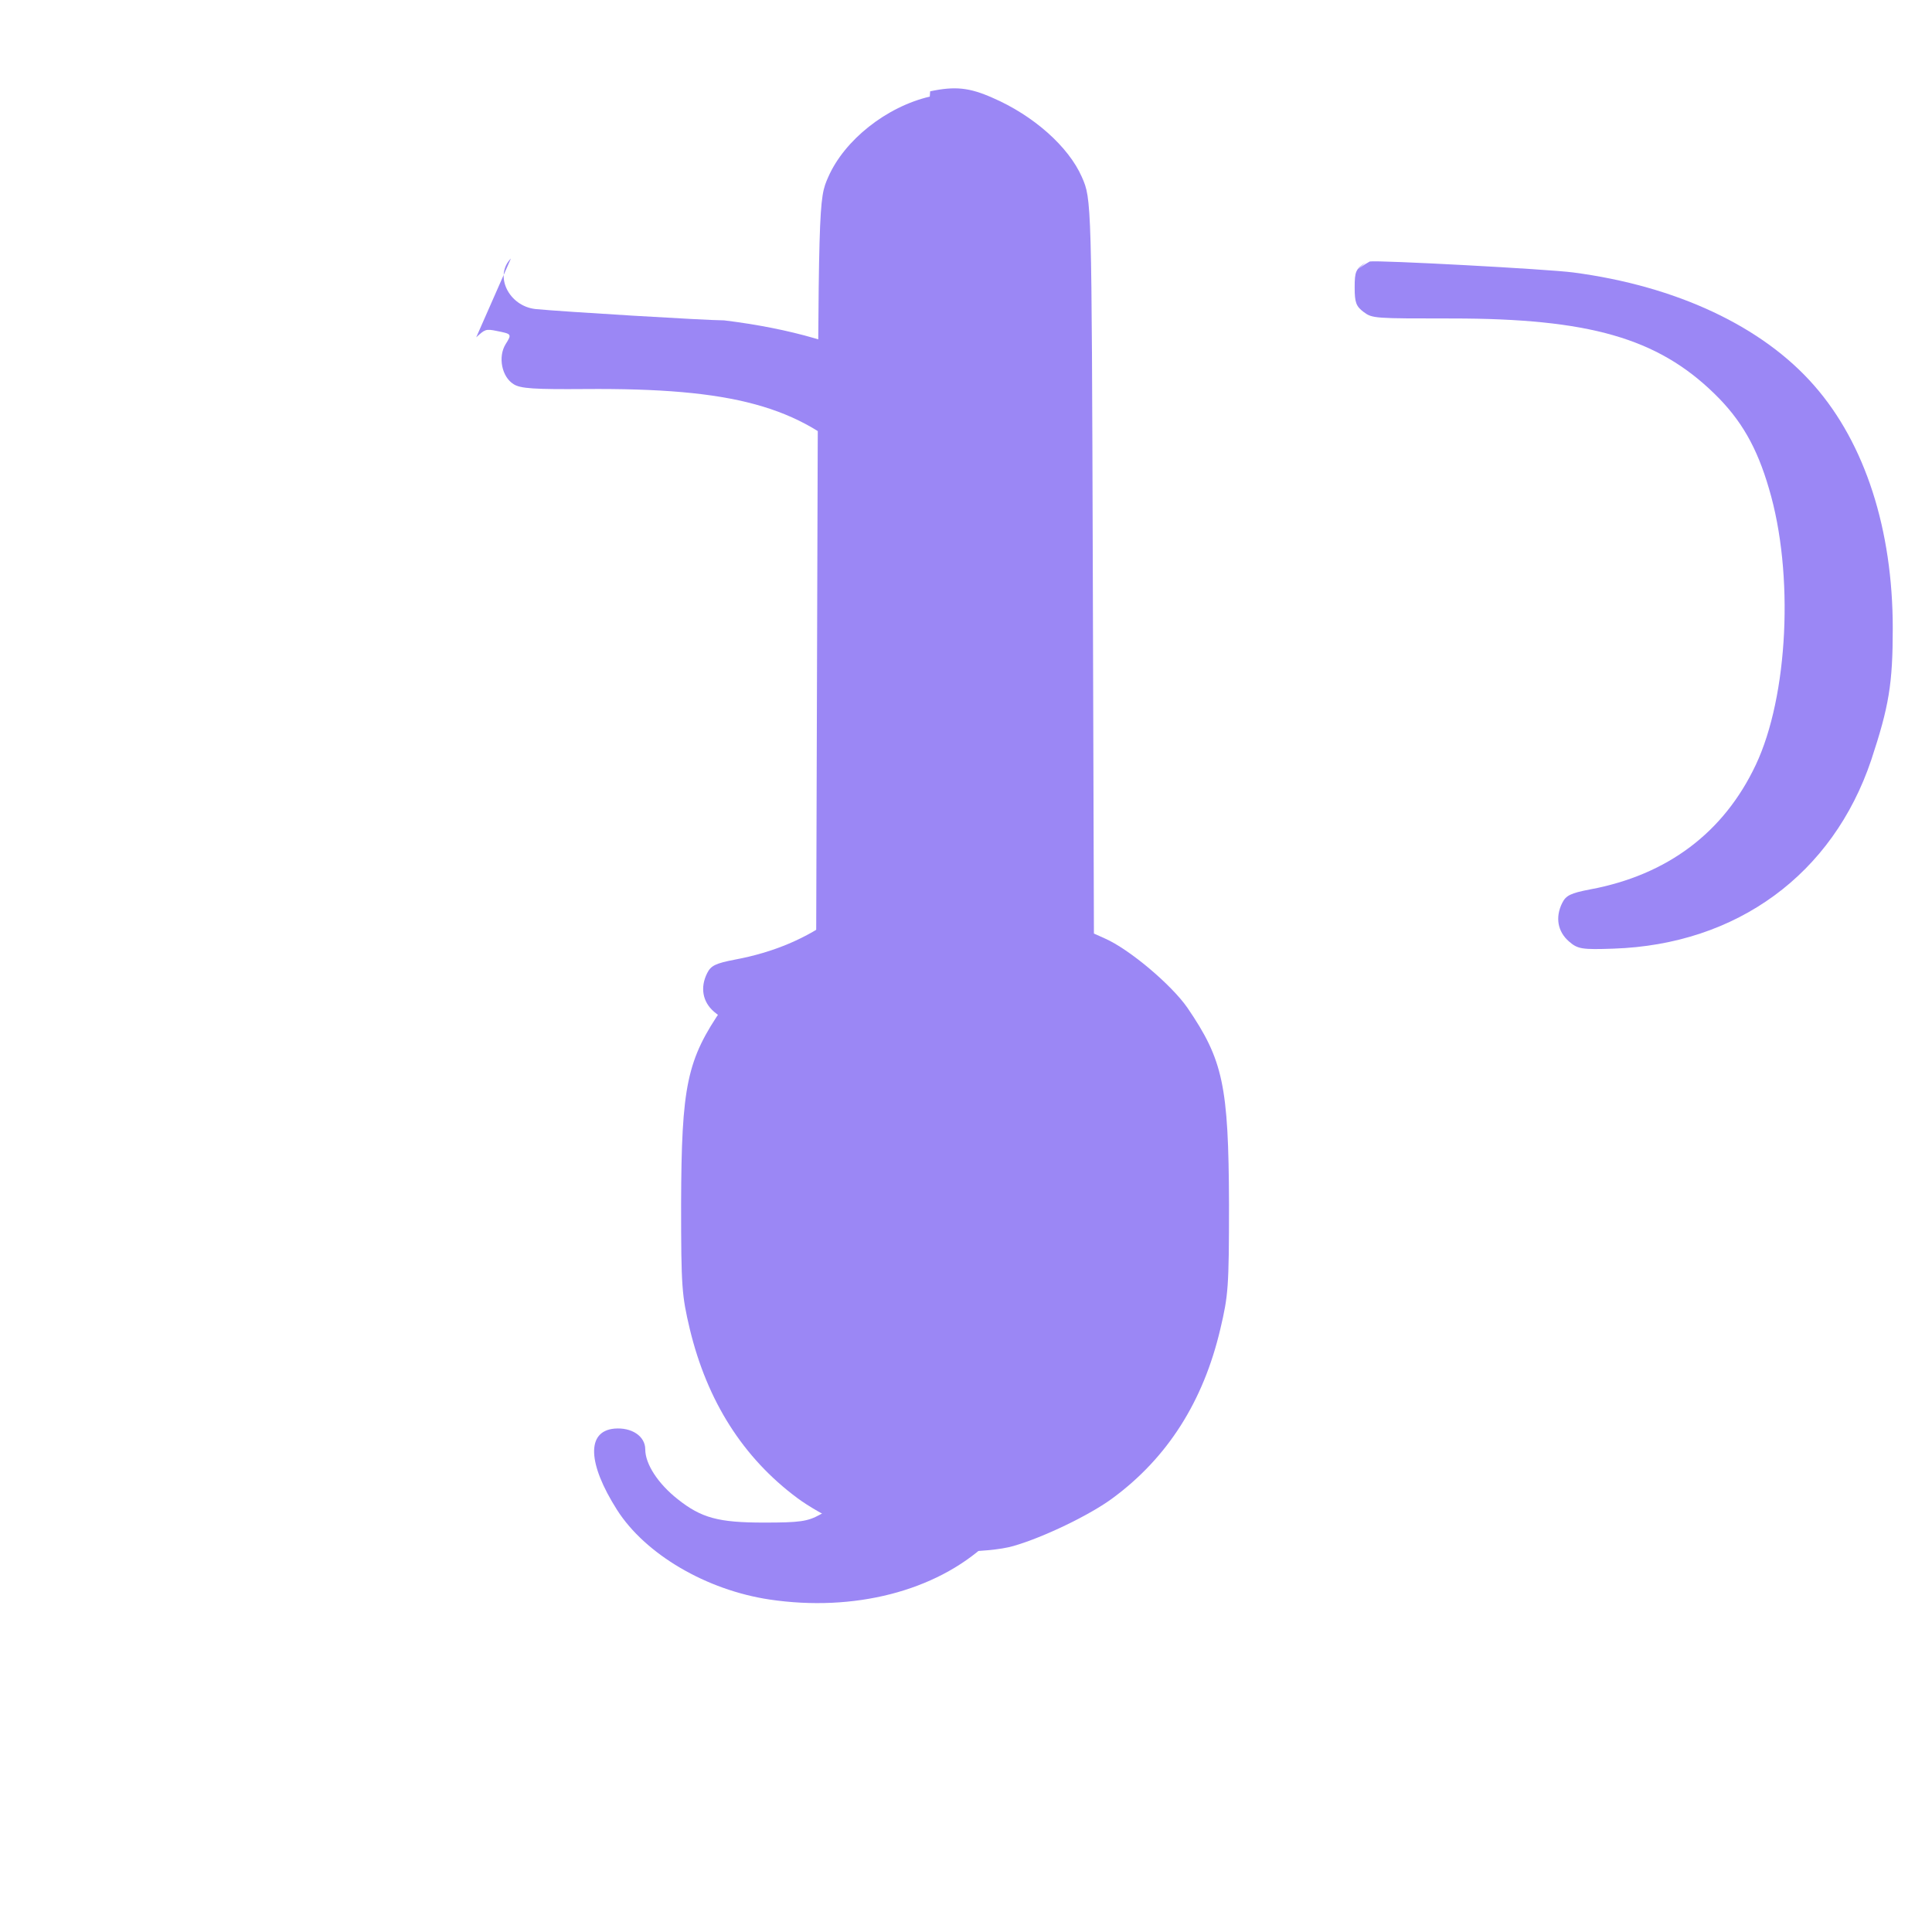 <svg xmlns="http://www.w3.org/2000/svg" viewBox="0 0 512 512">
  <path fill="#9b87f5" d="M246.4 25.6c-11.5 2.7-22.6 11.5-26.9 21.3-2.6 5.9-2.6 6-2.9 103.2l-0.3 97.3-2.9 1.3c-6.5 2.8-17.7 12.2-21.9 18.4-9.5 13.8-10.9 20.5-11 52-0 22.1 0.2 24.2 2.3 33.1 4.6 19.1 14.1 34.1 28.5 44.8 5.9 4.4 18.3 10.4 26.3 12.7 6.8 2 24.2 2 31 0 8-2.3 20.4-8.3 26.3-12.7 14.5-10.7 24-25.6 28.5-44.8 2.1-8.9 2.3-11 2.3-33.1-0.1-31.5-1.6-38.2-11-52-4.3-6.2-15.5-15.6-21.9-18.4l-2.9-1.3-0.3-97.3c-0.3-97.2-0.3-97.3-2.9-103.2-3.5-8-12.8-16.3-23.7-21-6.1-2.7-9.9-3.1-16.5-1.7z"/>
  <path fill="#9b87f5" d="M361.9 69.6c-2.6 1.7-2.9 2.3-2.9 6.6 0 4 0.4 5 2.4 6.5 2.3 1.7 2.8 1.7 23.4 1.7 36.3 0 54.4 5.2 69.5 19.9 7.1 6.9 11.3 14.2 14.5 25.2 6.7 22.5 5.1 55-3.5 73.2-8.5 18-23.5 29.2-43.9 33-5.2 1-6.4 1.6-7.4 3.6-1.9 3.8-1.2 7.6 1.8 10.2 2.3 2 3.4 2.2 11.8 1.9 32.7-1.1 58.1-19.7 68.3-50 4.7-14.2 5.7-20.2 5.7-34.9 0-26.1-7.3-48.9-20.8-64.3-13.7-15.7-36.5-26.4-63.9-30-6.9-0.9-51.8-3.3-53.9-2.9-0.2 0.1-1.6 0.9-3.1 2z"/>
  <path fill="#9b87f5" d="M135.4 68.5c-4.5 4.5-0.6 12.6 6.5 13.4 7.1 0.7 45.3 3 50 3 35.1 4.3 57.5 16.6 70.1 38.3 9.1 15.9 13 34.5 13 61.9 0 14.7-1 20.7-5.7 34.9-10.3 30.3-35.7 48.9-68.3 50-8.4 0.3-9.5 0.1-11.8-1.9-3-2.6-3.7-6.4-1.8-10.2 1-2 2.2-2.6 7.4-3.6 20.4-3.8 35.4-15 43.9-33 8.6-18.2 10.2-50.7 3.5-73.2-3.2-11-7.4-18.3-14.5-25.2-15.8-15.3-33.6-20.1-72.6-19.8-13.3 0.1-17.2-0.1-19-1.3-3.1-1.9-4.2-7.2-2.1-10.6 1.7-2.7 1.6-2.7-2.4-3.5-2.9-0.6-3.1-0.4-5.4 1.7z"/>
  <path fill="#9b87f5" d="M231 383.5c-2.4 1-2.9 1.8-3.3 5.3-0.5 4.2-5 9.7-10.4 12.6-3.3 1.8-5.3 2.1-14.8 2.1-12.1 0-16.6-1.2-22.9-6.2-5.2-4.1-8.6-9.3-8.6-13.2 0-3.5-3.6-5.9-8.2-5.5-7.4 0.7-7.1 9.2 0.7 21.5 7.5 11.8 23.7 21.3 40.5 23.8 22.3 3.3 43.9-2.2 57.5-14.8 8.7-8 13.5-15.8 14.8-24.1l0.8-5-20.7 0.3c-17.5 0.2-21.3 0.5-24.6 2.1z"/>
</svg>
